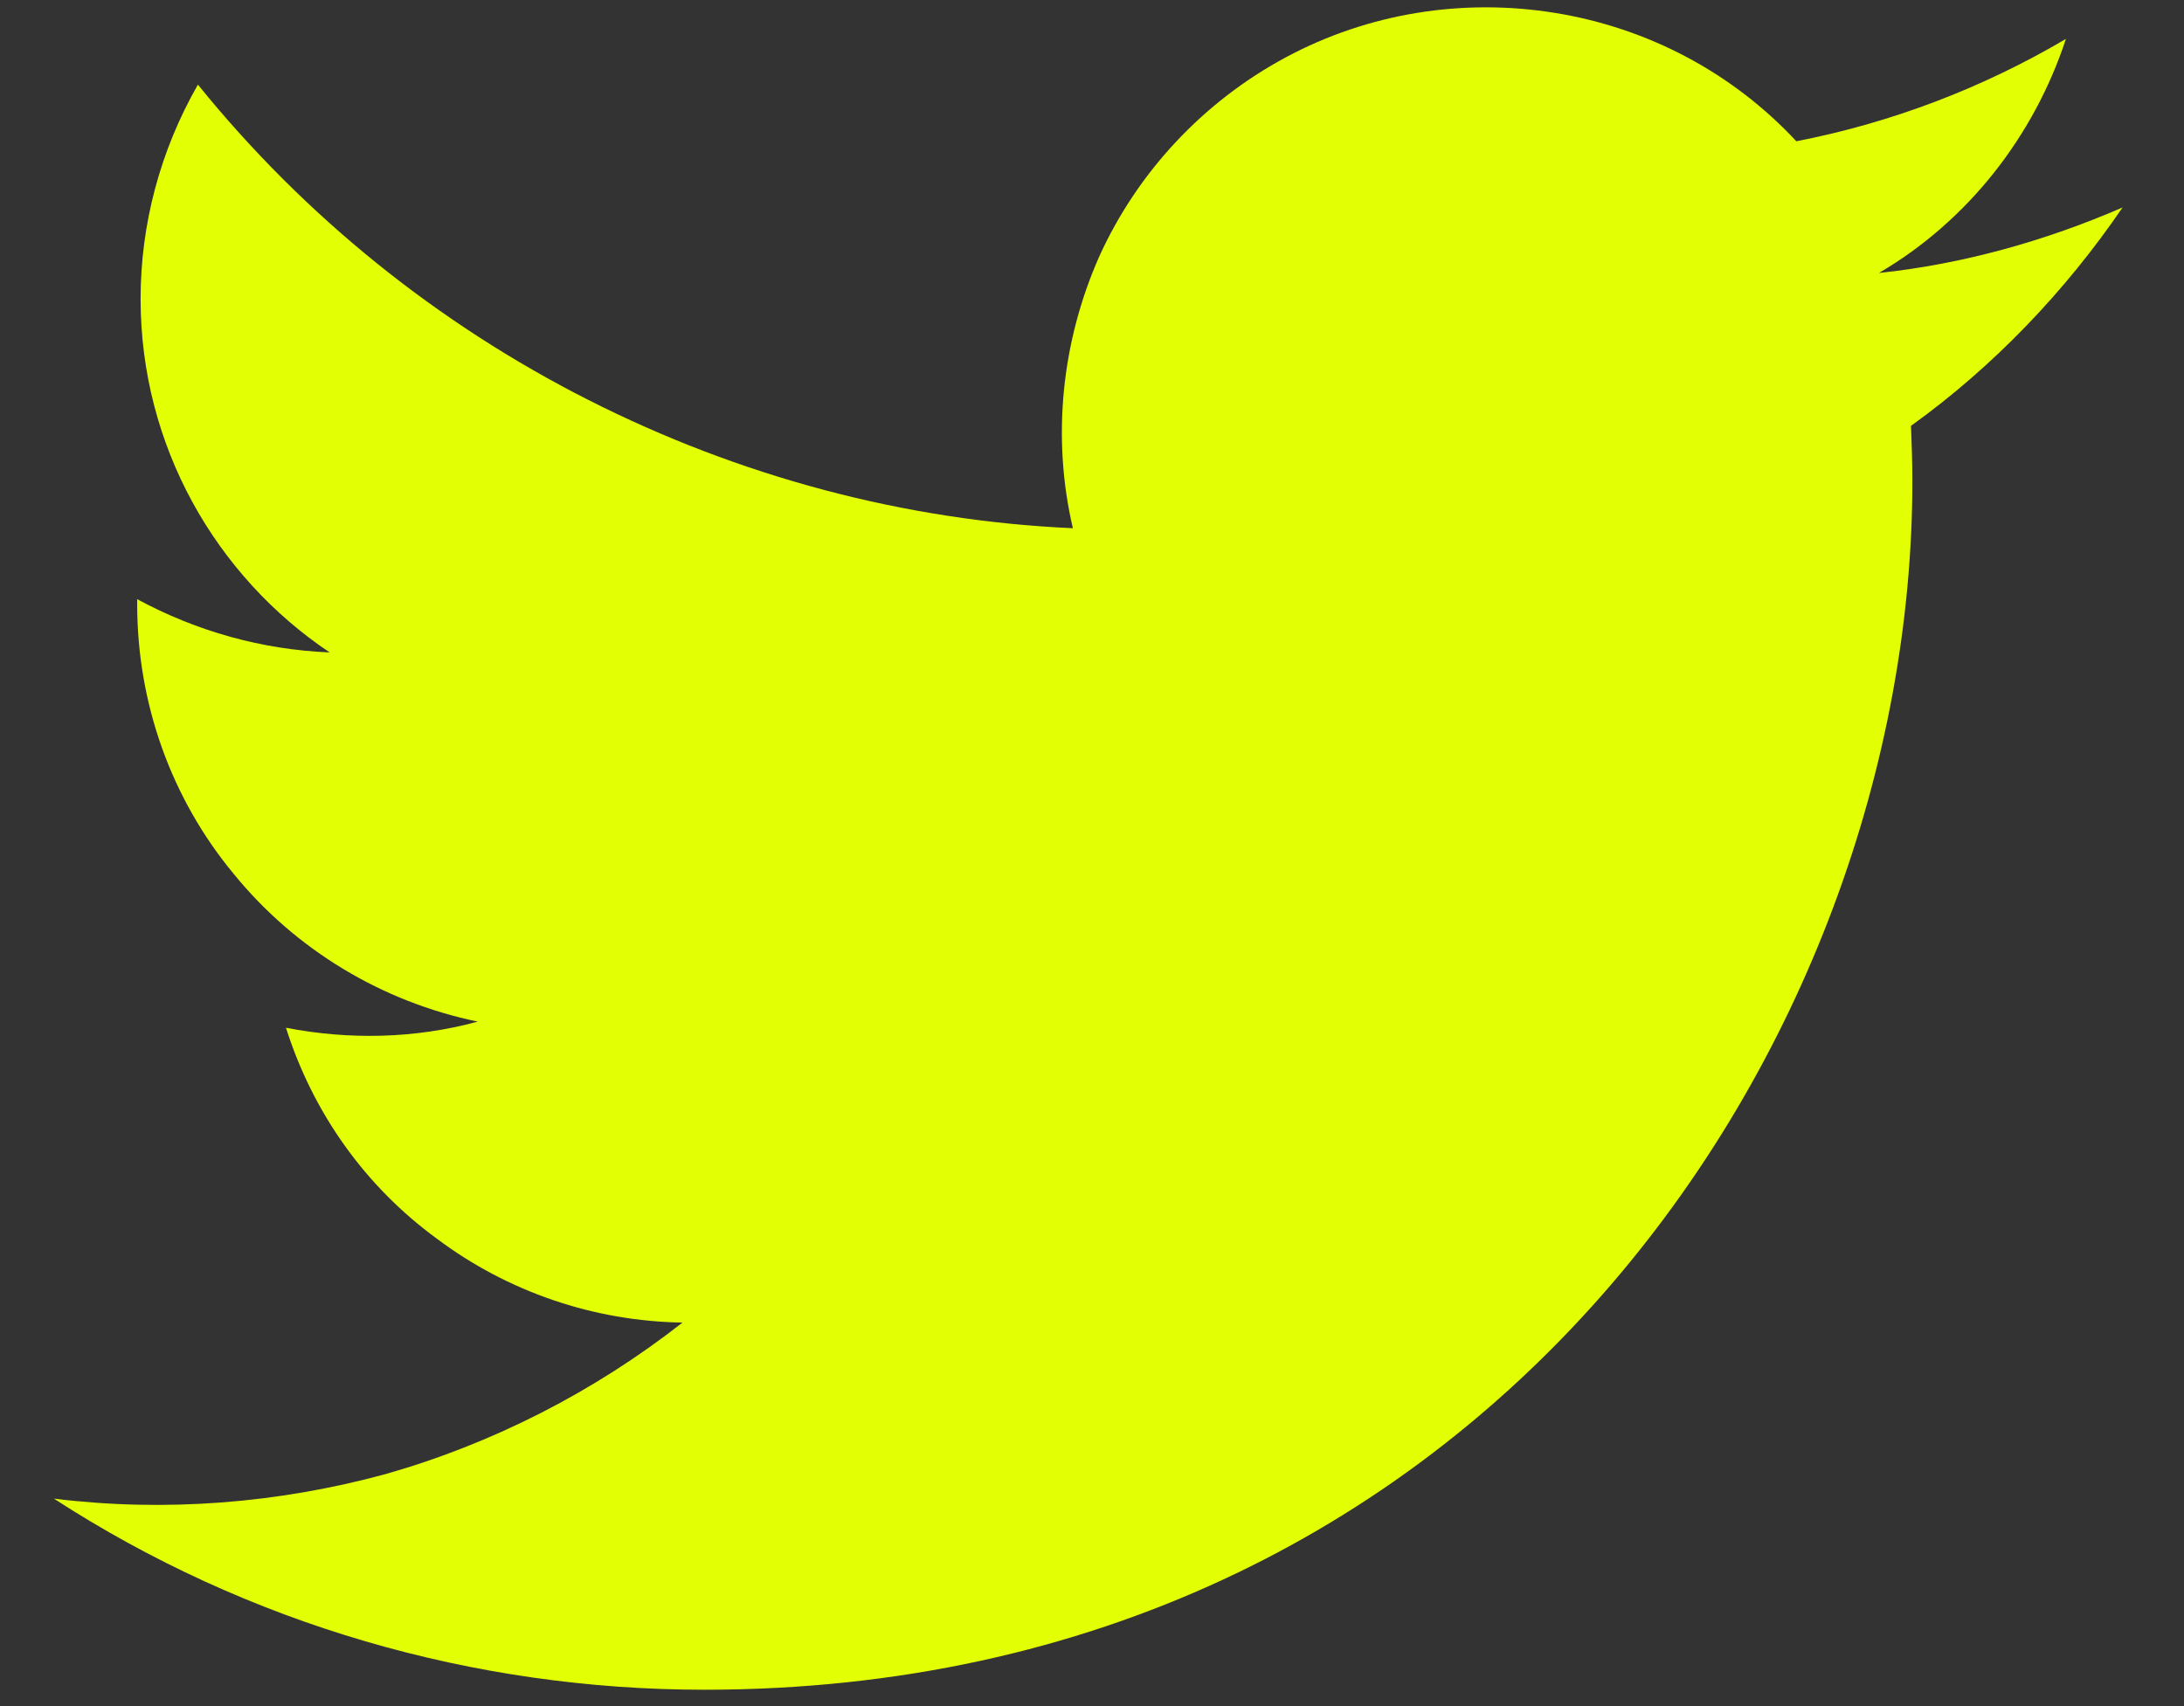 <svg width="32" height="25" viewBox="0 0 32 25" fill="none" xmlns="http://www.w3.org/2000/svg">
<rect x="0" y="0" width="32" height="25" fill="#333333" stroke="none"/>
<path d="M31.1 3.04C29.97 3.53 28.76 3.87 27.53 4C28.83 3.24 29.8 2 30.27 0.57C29.05 1.29 27.71 1.8 26.32 2.07C25.38 1.06 24.14 0.41 22.79 0.19C21.44 -0.03 20.05 0.19 18.84 0.84C17.63 1.49 16.67 2.52 16.11 3.75C15.55 5.01 15.41 6.42 15.72 7.74C13.25 7.63 10.83 6.98 8.62 5.86C6.41 4.74 4.46 3.17 2.9 1.24C2.35 2.2 2.06 3.28 2.06 4.38C2.06 6.53 3.16 8.44 4.83 9.56C3.84 9.52 2.88 9.25 2.01 8.78V8.85C2.01 10.31 2.51 11.7 3.42 12.8C4.33 13.92 5.6 14.68 7 14.97C6.08 15.22 5.12 15.24 4.19 15.06C4.59 16.32 5.36 17.39 6.4 18.15C7.44 18.93 8.7 19.36 10 19.38C8.71 20.39 7.23 21.15 5.65 21.6C4.07 22.03 2.42 22.16 0.79 21.96C3.63 23.8 6.94 24.76 10.32 24.76C21.76 24.76 28.02 15.28 28.02 7.05C28.02 6.78 28.01 6.51 28 6.24C29.21 5.37 30.26 4.27 31.1 3.04Z" fill="#E3FF04"/>
</svg>
